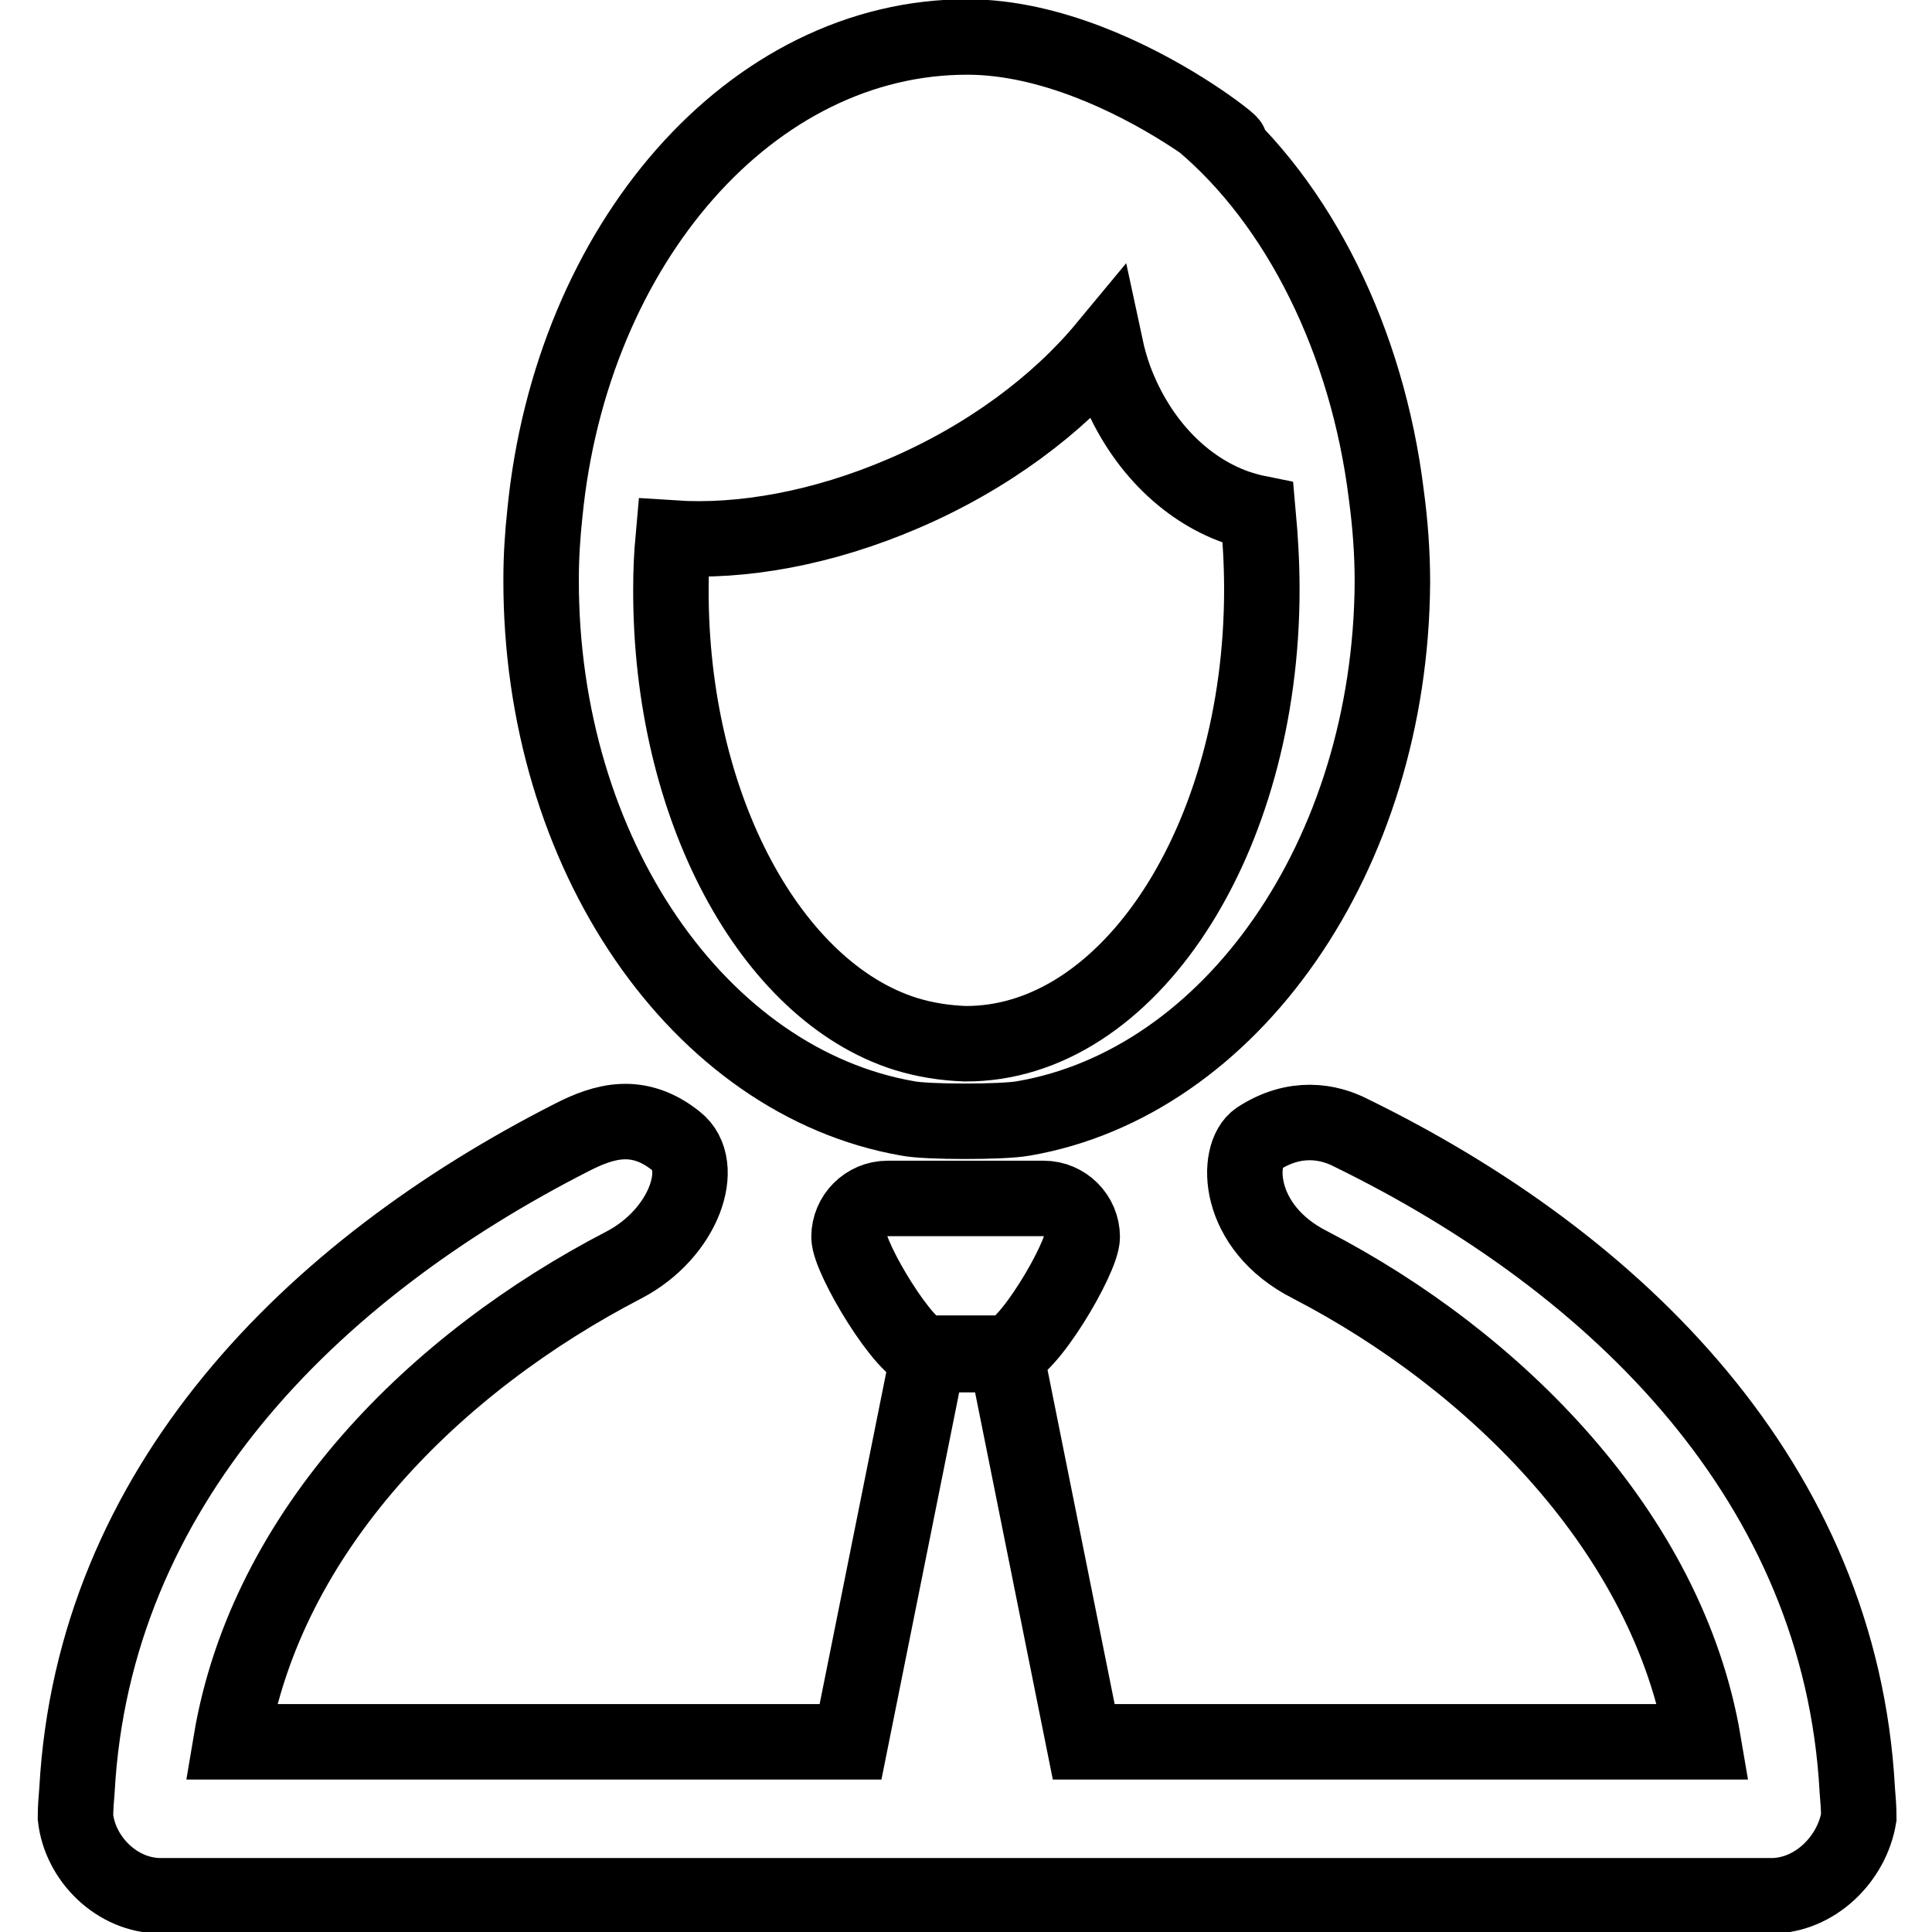 <?xml version="1.0" encoding="utf-8"?>
<!-- Svg Vector Icons : http://www.onlinewebfonts.com/icon -->
<!DOCTYPE svg PUBLIC "-//W3C//DTD SVG 1.1//EN" "http://www.w3.org/Graphics/SVG/1.1/DTD/svg11.dtd">
<svg version="1.1" xmlns="http://www.w3.org/2000/svg" xmlns:xlink="http://www.w3.org/1999/xlink" x="0px" y="0px" viewBox="0 0 256 256" enable-background="new 0 0 256 256" xml:space="preserve">
<g><g><path stroke-width="10" fill-opacity="0" stroke="#000000"  d="M234.7,251.2H21.3c-5.8,0-10.7-4.9-11.3-10.4c0-1.2,0.1-2.4,0.2-3.6c2.2-40.1,31-68.9,65.6-86.5c4.3-2.2,8.8-3.5,13.8,0.5c4.1,3.2,1.1,12.2-6.9,16.4c-24.9,12.9-47.4,35.1-52.1,63.2h82.1l10.3-51.3h10.3l10.3,51.3h82.1c-4.7-27.7-27.6-50.5-52.1-63.2c-9.9-5-9.9-14.7-6.9-16.7c4.9-3.2,9.4-2.3,12.3-0.8c35.4,17.3,64.9,46.4,67.1,87.1c0.1,1.2,0.2,2.4,0.2,3.6C245.4,246.3,240.5,251.2,234.7,251.2z M138.3,158.8c2.8,0,5.1,2.3,5.1,5.1c0,2.8-7.4,15.4-10.3,15.4h-10.3c-2.8,0-10.3-12.6-10.3-15.4c0-2.8,2.3-5.1,5.1-5.1H138.3z M135.6,148.2c-2.7,0.5-12.8,0.5-15.3,0c-27.6-4.8-48.7-35-48.6-71.5c0-3,0.2-5.9,0.5-8.7c3.5-35.6,27.3-63.2,56.1-63.1c21.9,0.1,43.6,21.8,30.9,11.2c12.9,10.8,22,29.1,24.5,49.5c0.5,3.7,0.8,7.6,0.8,11.5C184.3,113.5,163,143.5,135.6,148.2z M166.7,68c-1-0.2-2-0.5-2.9-0.8c-6.8-2.4-12.9-8.4-16.1-17c-0.5-1.4-0.9-2.8-1.2-4.2l0,0l0,0c-6.3,7.6-15.6,14.6-26.8,19.4c-10.7,4.6-21.4,6.5-30.5,5.9c-0.2,2.2-0.3,4.4-0.3,6.7C88.8,107,102.2,131.4,120,137c2.6,0.8,5.2,1.2,7.9,1.3c21.6,0.1,39.3-26.9,39.3-60.2C167.2,74.7,167,71.3,166.7,68z"/></g></g>
</svg>